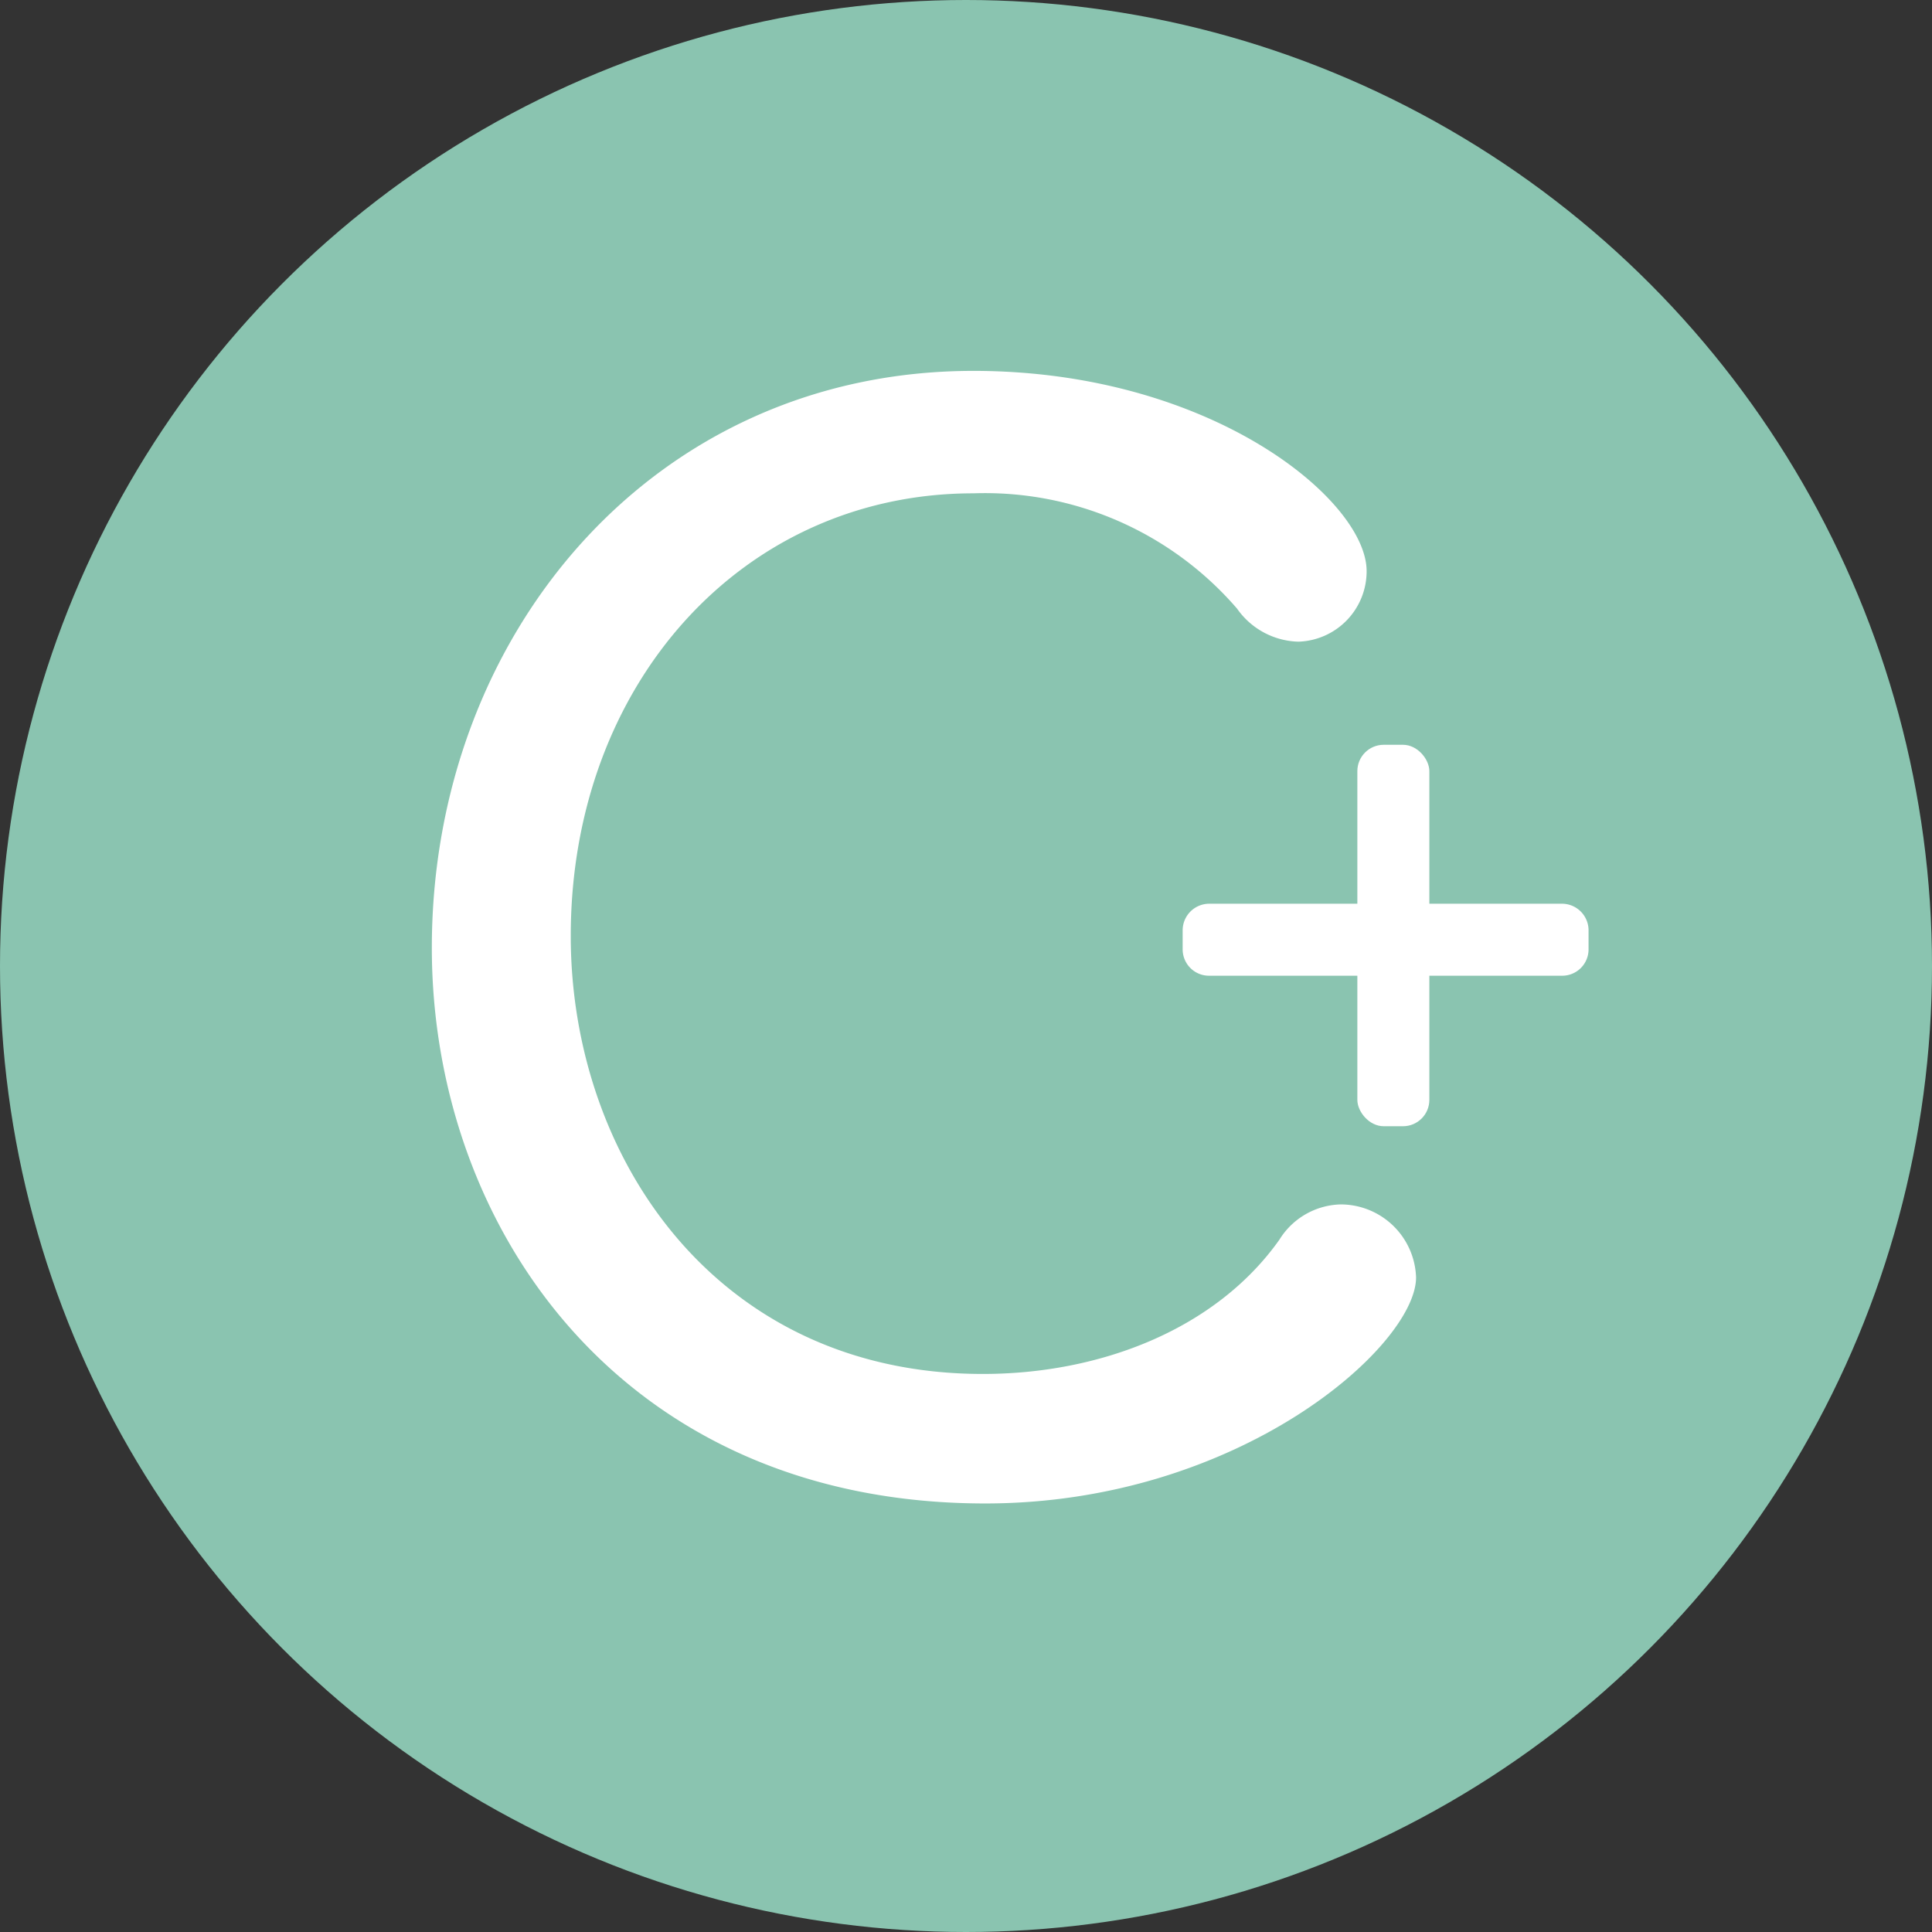 <svg xmlns="http://www.w3.org/2000/svg" width="64" height="64" viewBox="0 0 64 64"><rect x="0" y="0" width="64" height="64" fill="#333333" stroke="none"/><g transform="translate(-1142.6 -1544.01)"><circle cx="32" cy="32" r="32" transform="translate(1142.6 1544.01)" fill="#8ac4b0"/><path d="M17.043-7.488a2.5,2.5,0,0,0-2.5-2.418,2.455,2.455,0,0,0-2.028,1.17C10.413-5.772,6.591-4.29,2.691-4.29c-8.814,0-13.65-7.176-13.65-14.508,0-8.346,5.694-14.664,13.338-14.664a11.028,11.028,0,0,1,8.736,3.822,2.558,2.558,0,0,0,2.028,1.092,2.332,2.332,0,0,0,2.262-2.34c0-2.34-5.148-6.63-13.026-6.63-10.608,0-17.94,8.736-17.94,19.11C-15.561-9.126-9.243,0,2.769,0,11.193,0,17.043-5.226,17.043-7.488Z" transform="translate(1172.466 1593.814)" fill="#fff"/><g transform="translate(1181.75 1567.8)"><path d="M.882,0H12.564a.882.882,0,0,1,.882.882v.63a.873.873,0,0,1-.873.873H.873A.873.873,0,0,1,0,1.512V.882A.882.882,0,0,1,.882,0Z" transform="translate(0.027 6.147)" fill="#fff"/><rect width="2.385" height="12.636" rx="0.873" transform="translate(5.814 0.882)" fill="#fff"/></g></g></svg>